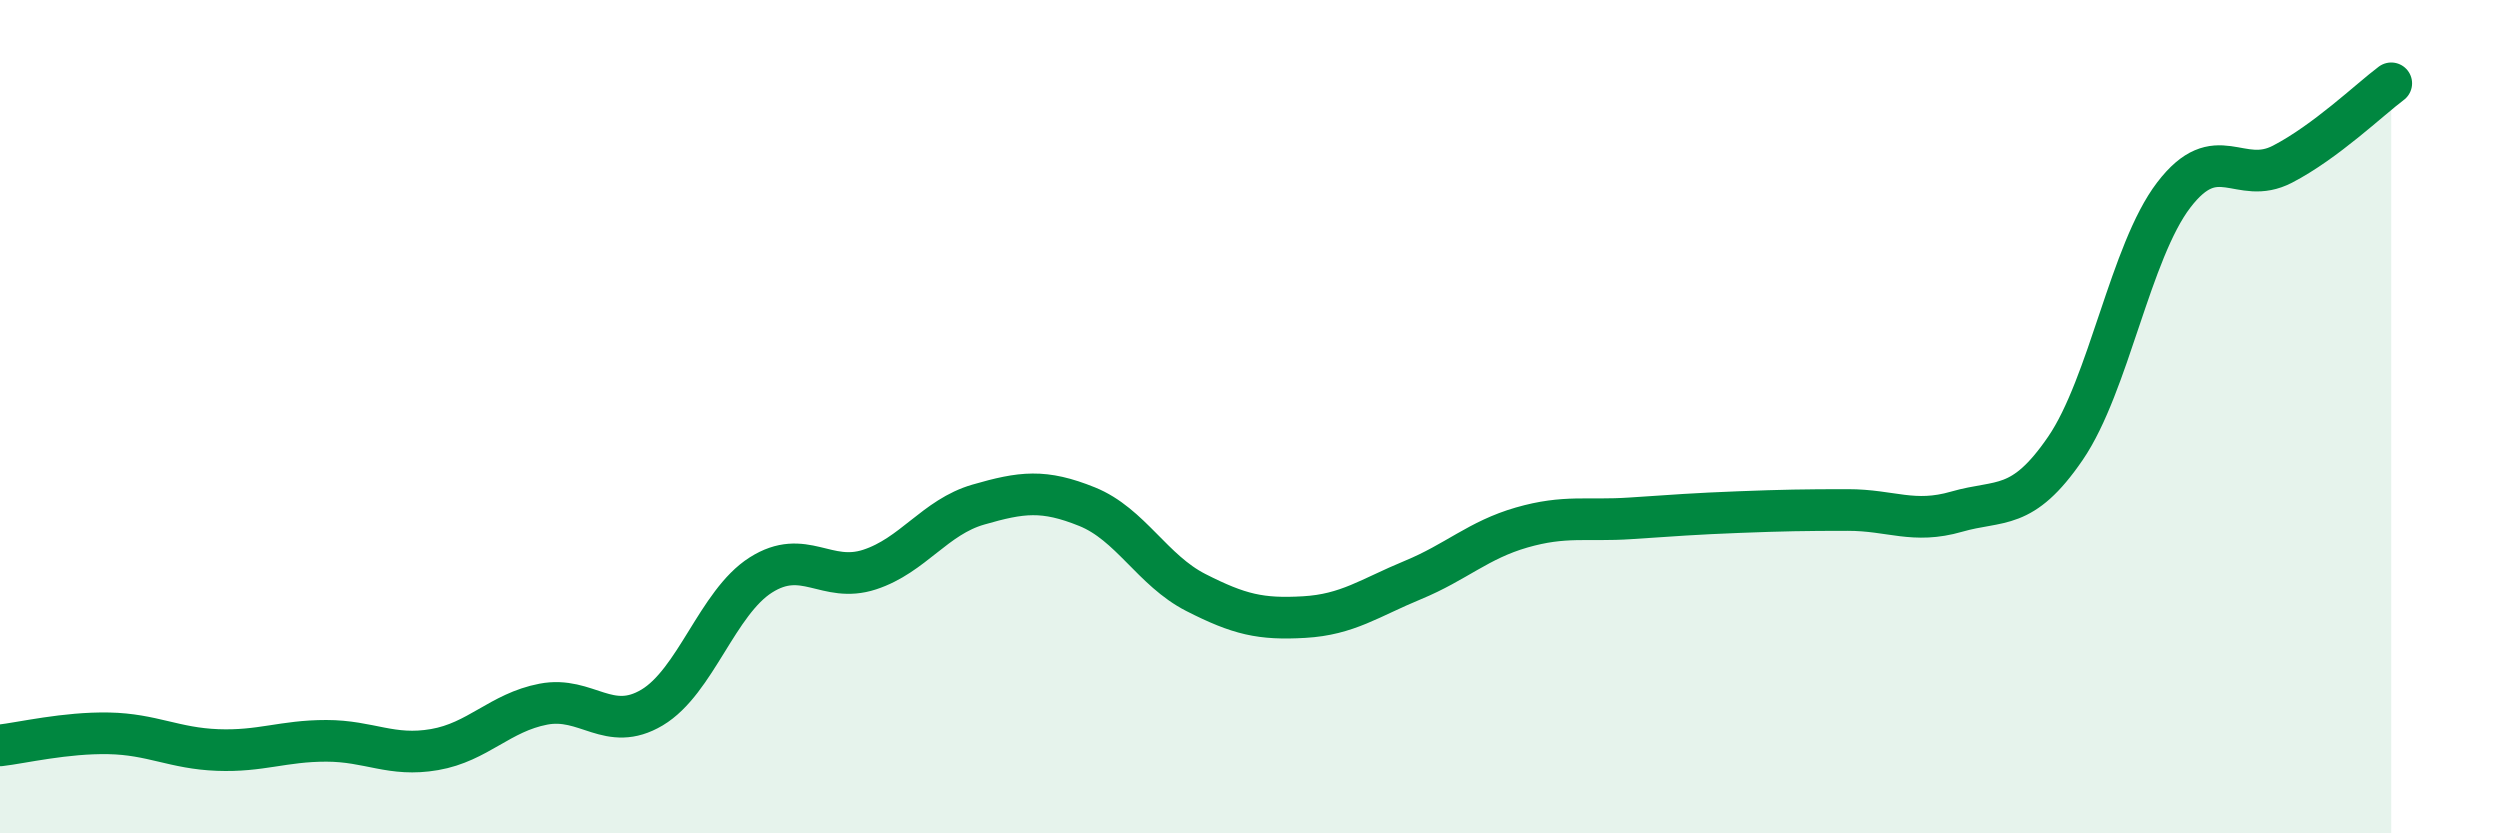 
    <svg width="60" height="20" viewBox="0 0 60 20" xmlns="http://www.w3.org/2000/svg">
      <path
        d="M 0,17.89 C 0.52,17.83 1.57,17.58 2.61,17.6 C 3.65,17.62 4.18,17.96 5.22,18 C 6.26,18.04 6.79,17.78 7.83,17.78 C 8.87,17.78 9.39,18.17 10.43,17.99 C 11.47,17.81 12,17.1 13.04,16.9 C 14.08,16.7 14.61,17.6 15.65,16.98 C 16.69,16.36 17.22,14.46 18.26,13.8 C 19.3,13.14 19.83,14.01 20.87,13.67 C 21.91,13.33 22.44,12.41 23.48,12.11 C 24.52,11.81 25.05,11.74 26.09,12.16 C 27.13,12.58 27.66,13.69 28.7,14.22 C 29.74,14.75 30.26,14.87 31.3,14.81 C 32.34,14.75 32.87,14.35 33.91,13.92 C 34.95,13.49 35.48,12.96 36.52,12.66 C 37.56,12.36 38.09,12.51 39.13,12.44 C 40.17,12.37 40.7,12.33 41.74,12.29 C 42.78,12.25 43.31,12.24 44.35,12.24 C 45.39,12.24 45.92,12.58 46.96,12.28 C 48,11.98 48.53,12.28 49.57,10.76 C 50.61,9.24 51.13,6.04 52.17,4.68 C 53.21,3.32 53.74,4.48 54.78,3.94 C 55.82,3.4 56.87,2.39 57.39,2L57.39 20L0 20Z"
        fill="#008740"
        opacity="0.1"
        stroke-linecap="round"
        stroke-linejoin="round"
      />
      <path
        d="M 0,17.89 C 0.52,17.83 1.57,17.58 2.61,17.6 C 3.65,17.62 4.18,17.96 5.22,18 C 6.26,18.04 6.79,17.78 7.83,17.78 C 8.87,17.78 9.39,18.17 10.43,17.99 C 11.47,17.81 12,17.1 13.04,16.9 C 14.08,16.7 14.61,17.6 15.65,16.98 C 16.69,16.36 17.22,14.46 18.26,13.8 C 19.3,13.14 19.83,14.01 20.87,13.67 C 21.91,13.33 22.44,12.41 23.48,12.11 C 24.52,11.81 25.05,11.74 26.09,12.16 C 27.13,12.58 27.66,13.69 28.7,14.22 C 29.74,14.75 30.26,14.87 31.3,14.81 C 32.34,14.75 32.87,14.35 33.91,13.92 C 34.95,13.49 35.48,12.96 36.52,12.66 C 37.56,12.36 38.09,12.51 39.13,12.44 C 40.17,12.37 40.7,12.33 41.74,12.29 C 42.78,12.25 43.31,12.24 44.35,12.24 C 45.39,12.24 45.92,12.58 46.96,12.28 C 48,11.98 48.53,12.28 49.57,10.76 C 50.61,9.24 51.13,6.04 52.17,4.68 C 53.21,3.32 53.74,4.48 54.78,3.94 C 55.82,3.4 56.87,2.39 57.39,2"
        stroke="#008740"
        stroke-width="1"
        fill="none"
        stroke-linecap="round"
        stroke-linejoin="round"
      />
    </svg>
  